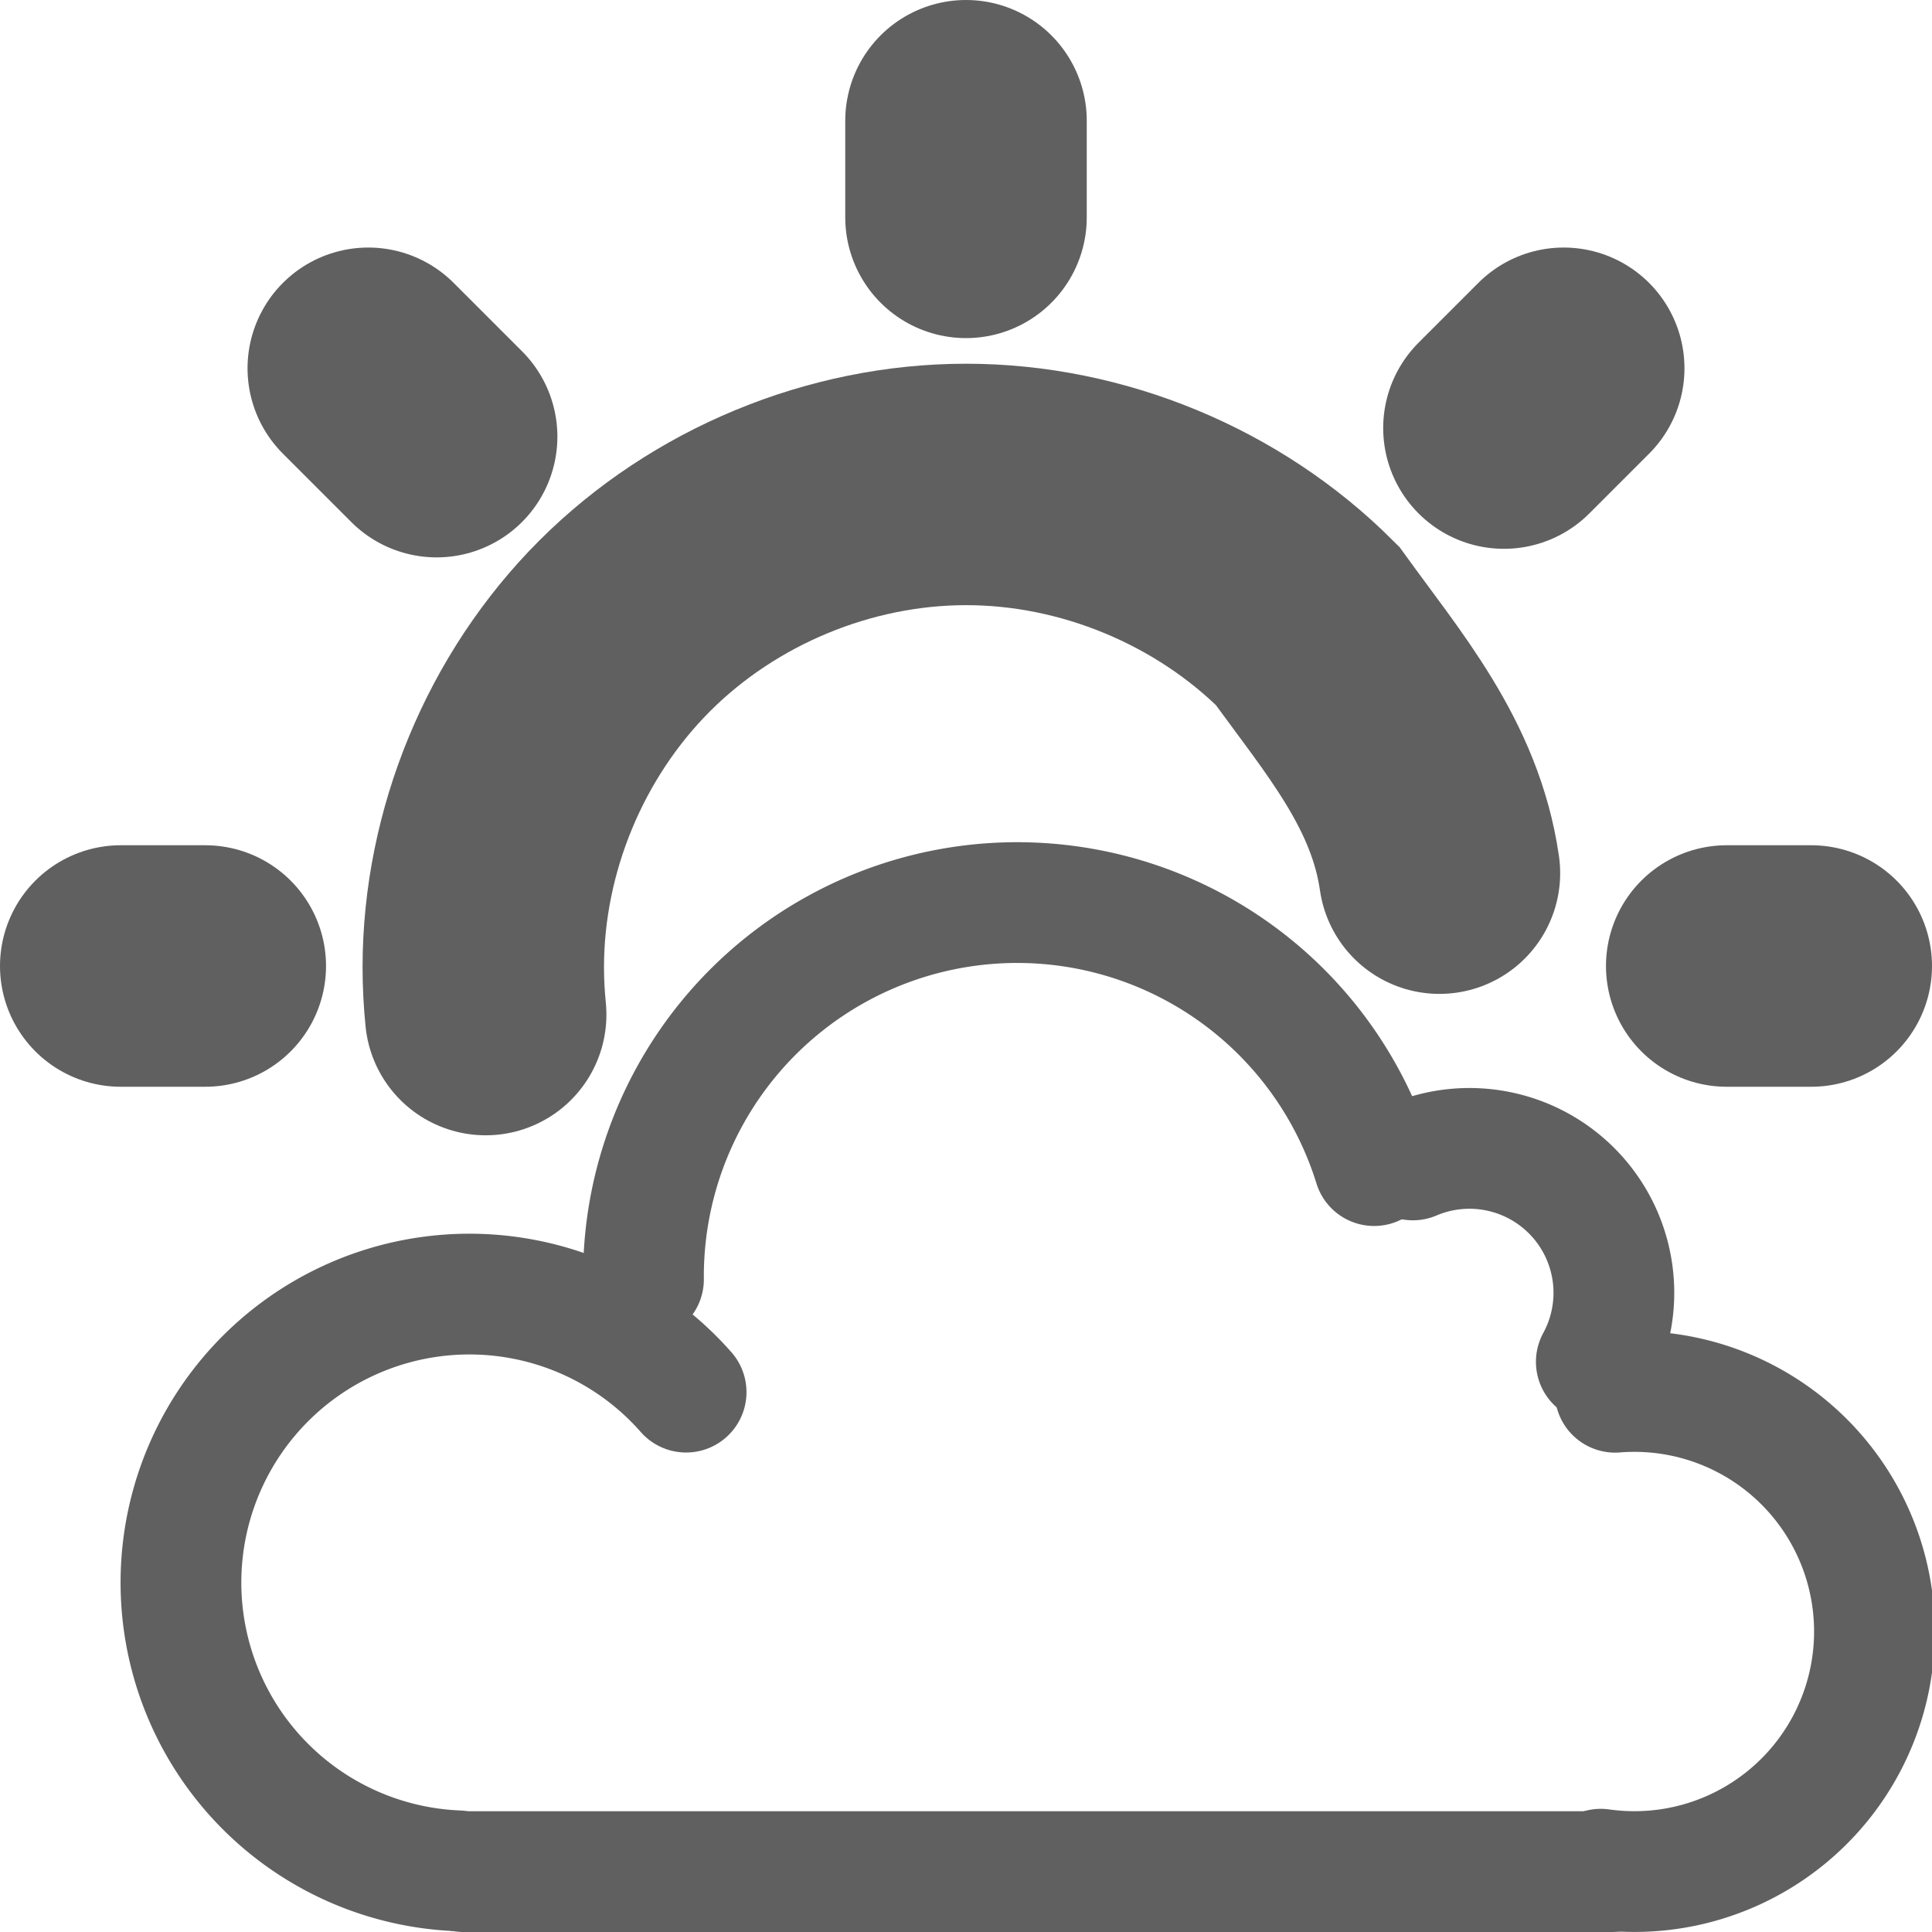 <?xml version="1.0" encoding="UTF-8" standalone="no"?>
<!-- Created with Inkscape (http://www.inkscape.org/) -->

<svg
   xmlns:svg="http://www.w3.org/2000/svg"
   xmlns="http://www.w3.org/2000/svg"
   version="1.1"
   width="16"
   height="16"
   id="svg2896">
  <defs
     id="defs2898" />
  <g
     transform="translate(-3,5)"
     id="layer1">
    <g
       transform="translate(-2,-5)"
       id="layer1-3">
      <g
         transform="translate(-1496.001,-178)"
         id="g15559-4">
        <path
           d="m -3.282,183.918 c -0.678,4.705 -3.617,8.087 -6.278,11.771 -4.254,4.254 -10.234,6.731 -16.25,6.731 -6.016,0 -11.996,-2.477 -16.25,-6.731 -4.254,-4.254 -6.731,-10.234 -6.731,-16.25 0,-0.752 0.039,-1.504 0.115,-2.251"
           transform="matrix(0.174,0,0,-0.174,1513.493,217.233)"
           id="path2876-6-6-4-0"
           style="fill:none;stroke:#606060;stroke-width:11.491;stroke-linecap:round;stroke-miterlimit:4;stroke-opacity:1;stroke-dasharray:none;stroke-dashoffset:0;display:inline" />
      </g>
      <g
         transform="translate(-1497.001,-178)"
         id="g15559">
        <path
           d="m 1514.456,181.545 0.495,-0.495 m -9.334,0.566 -0.566,-0.566 m -2.05,4.95 0.7,0 m 12.6,0 0.7,0 m -7,-6.2 0,-0.8"
           id="path2826"
           style="color:#000000;fill:none;stroke:#606060;stroke-width:2;stroke-linecap:round;stroke-linejoin:miter;stroke-miterlimit:4;stroke-opacity:1;stroke-dasharray:none;stroke-dashoffset:0;marker:none;visibility:visible;display:inline;overflow:visible;enable-background:accumulate" />
      </g>
      <path
         d="M 18.22,11.278 A 1.196,1.196 0 0 0 16.701,9.606"
         id="path2805-4-1"
         style="fill:none;stroke:#606060;stroke-width:1;stroke-linecap:round;stroke-miterlimit:4;stroke-opacity:1;stroke-dasharray:none;stroke-dashoffset:0;display:inline" />
      <path
         d="M 16.38,9.653 A 3.095,3.095 0 0 0 10.329,10.595"
         id="path2818-0-7"
         style="fill:none;stroke:#606060;stroke-width:1;stroke-linecap:round;stroke-miterlimit:4;stroke-opacity:1;stroke-dasharray:none;stroke-dashoffset:0;display:inline" />
      <path
         d="m 10.682,11.529 a 2.389,2.389 0 1 0 -1.895,3.964"
         id="path2820-3-5"
         style="fill:none;stroke:#606060;stroke-width:1;stroke-linecap:round;stroke-miterlimit:4;stroke-opacity:1;stroke-dasharray:none;stroke-dashoffset:0;display:inline" />
      <path
         d="m 18.257,15.48 a 1.988,1.988 0 1 0 0.119,-3.95"
         id="path2822-7-7"
         style="fill:none;stroke:#606060;stroke-width:1;stroke-linecap:round;stroke-miterlimit:4;stroke-opacity:1;stroke-dasharray:none;stroke-dashoffset:0;display:inline" />
      <path
         d="m 8.837,15.5 9.513,0"
         id="path16154-1"
         style="color:#000000;fill:none;stroke:#606060;stroke-width:1;stroke-linecap:round;stroke-linejoin:miter;stroke-miterlimit:4;stroke-opacity:1;stroke-dasharray:none;stroke-dashoffset:0;marker:none;visibility:visible;display:inline;overflow:visible;enable-background:accumulate" />
    </g>
  </g>
</svg>
